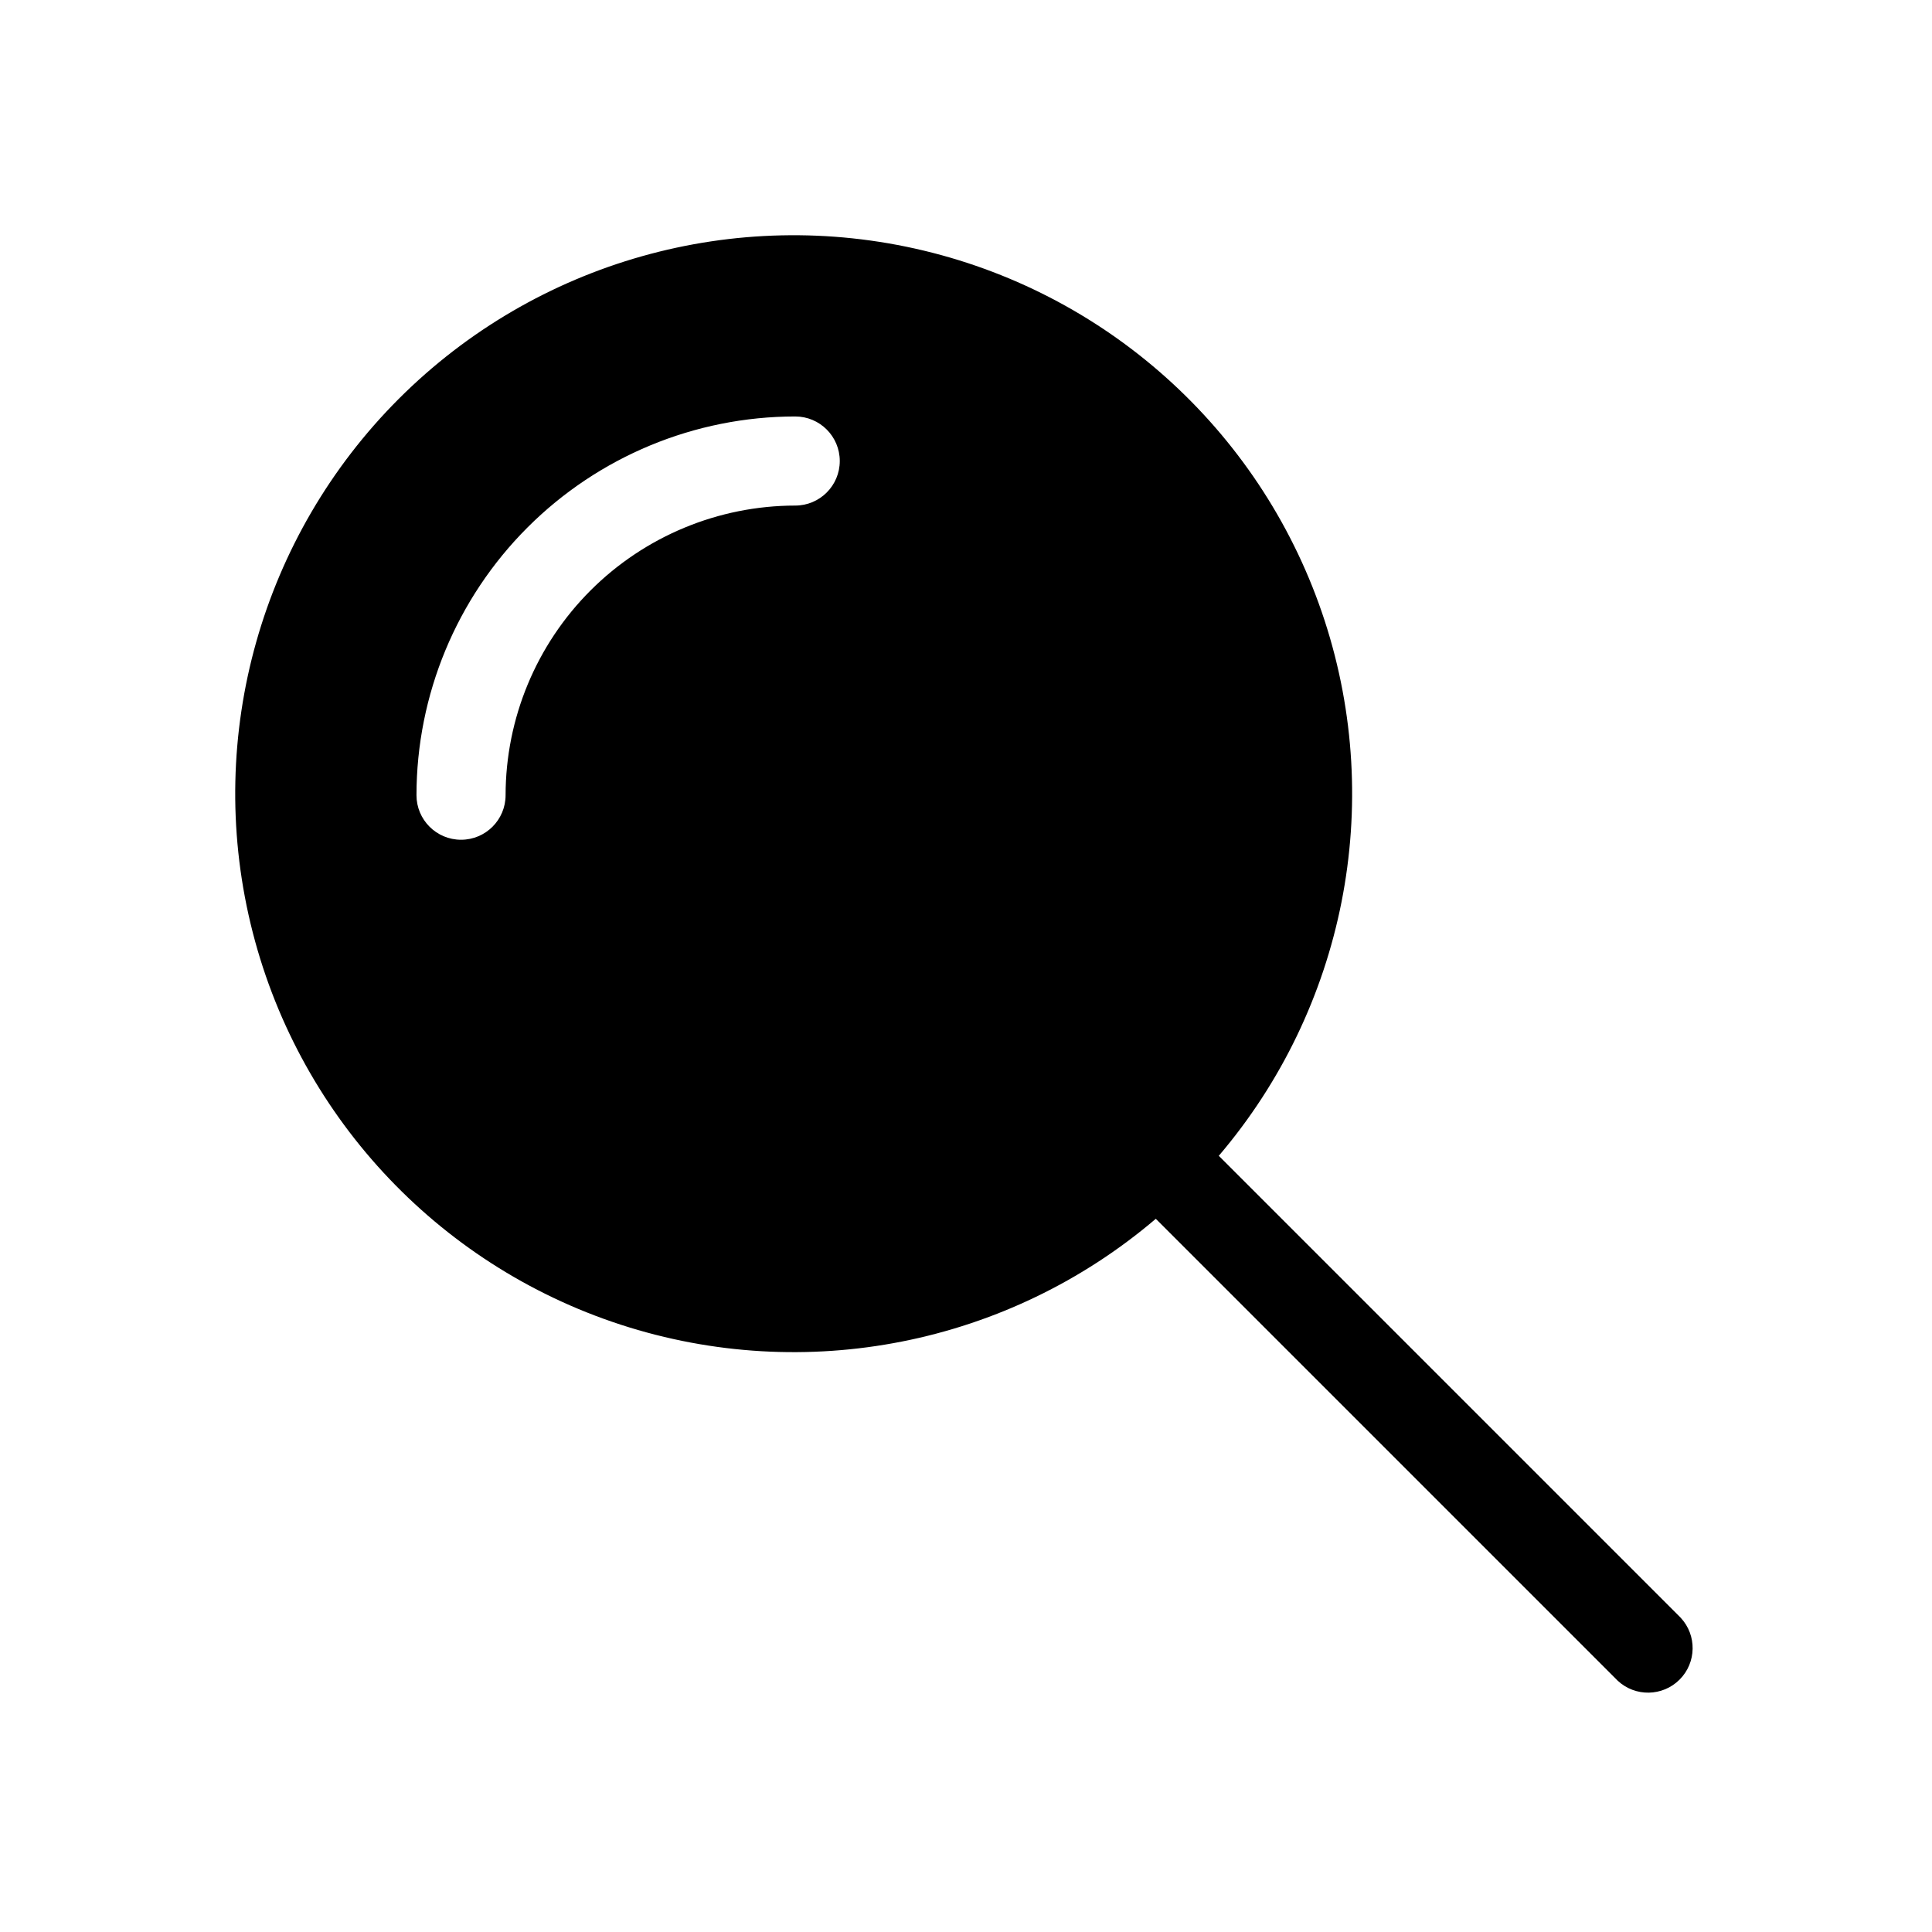 <?xml version="1.0" encoding="UTF-8"?>
<!-- Uploaded to: ICON Repo, www.svgrepo.com, Generator: ICON Repo Mixer Tools -->
<svg fill="#000000" width="800px" height="800px" version="1.1" viewBox="144 144 512 512" xmlns="http://www.w3.org/2000/svg">
 <path d="m589.4 572.71-122.41-122.41c33.379-39.18 44-92.887 28.055-141.82-15.949-48.934-56.172-86.07-106.23-98.066-50.051-11.992-102.74 2.879-139.13 39.273-36.395 36.395-51.266 89.082-39.273 139.13 11.996 50.055 49.133 90.277 98.066 106.23 48.938 15.945 102.64 5.324 141.82-28.055l122.41 122.41c4.652 4.336 11.902 4.207 16.398-0.289s4.625-11.746 0.289-16.398zm-234.66-294.73c-20.348 0.023-39.859 8.117-54.25 22.504-14.387 14.391-22.48 33.902-22.504 54.25 0 6.519-5.285 11.809-11.805 11.809-6.523 0-11.809-5.289-11.809-11.809 0.02-26.613 10.602-52.129 29.418-70.949 18.82-18.816 44.336-29.398 70.949-29.418 6.519 0 11.809 5.285 11.809 11.809 0 6.519-5.289 11.805-11.809 11.805z"/>
</svg>